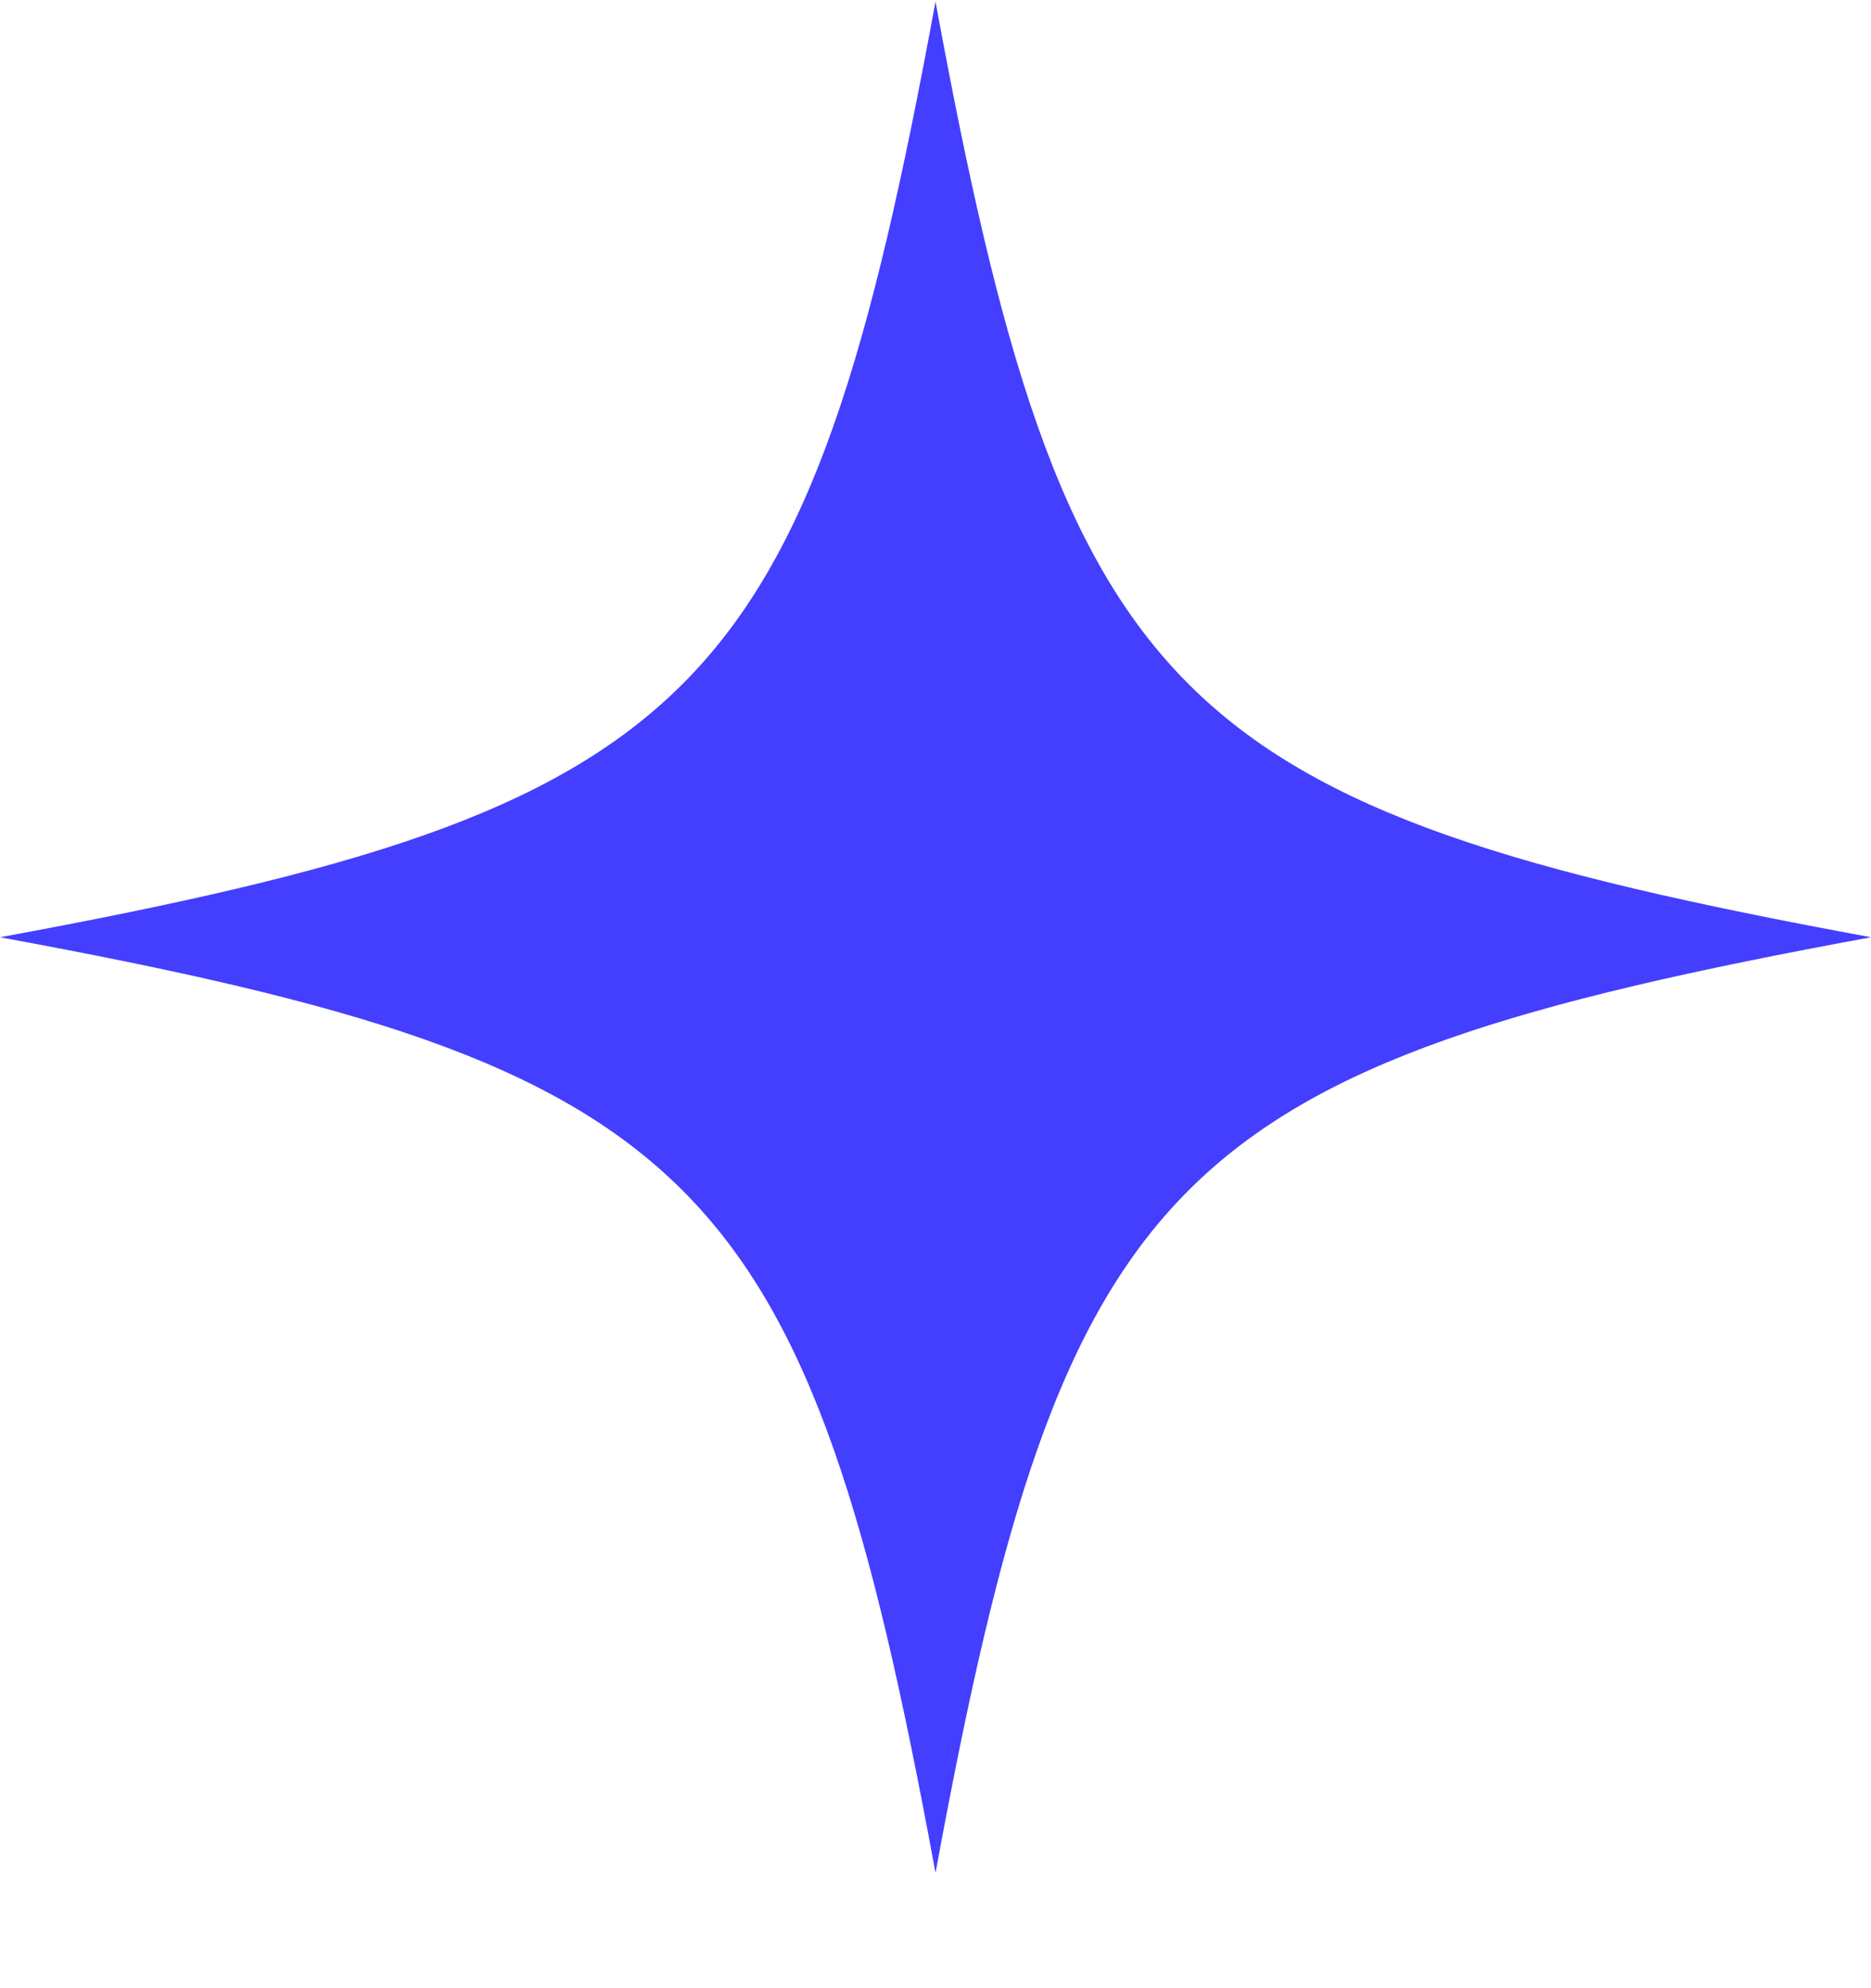 <svg width="16" height="17" viewBox="0 0 16 17" fill="none" xmlns="http://www.w3.org/2000/svg">
<path d="M8 0.014C6.896 6.014 6 6.909 0 8.014C6 9.118 6.896 10.014 8 16.014C9.105 10.014 10 9.118 16 8.014C10 6.909 9.105 6.014 8 0.014Z" fill="#443EFF"/>
</svg>
